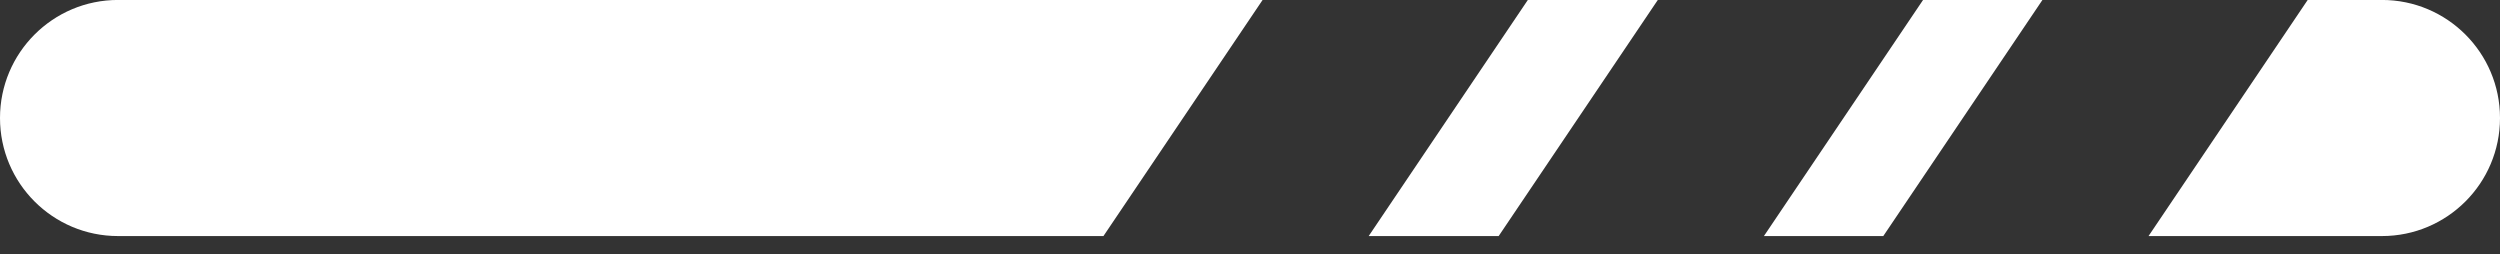 <svg 
 xmlns="http://www.w3.org/2000/svg"
 xmlns:xlink="http://www.w3.org/1999/xlink"
 width="118px" height="12px">
<rect width="100%" height="100%" fill="#333333" stroke="none"/>
<path fill-rule="evenodd"  fill="rgb(255, 255, 255)"
 d="M112.428,11.142 L101.411,11.142 L108.923,-0.002 L112.428,-0.002 C115.505,-0.002 118.000,2.493 118.000,5.570 C118.000,8.648 115.505,11.142 112.428,11.142 ZM83.257,11.142 L90.769,-0.002 L96.403,-0.002 L88.891,11.142 L83.257,11.142 ZM64.602,11.142 L72.114,-0.002 L78.249,-0.002 L70.737,11.142 L64.602,11.142 ZM5.571,11.142 C2.494,11.142 -0.000,8.648 -0.000,5.570 C-0.000,2.493 2.494,-0.002 5.571,-0.002 L59.595,-0.002 L52.083,11.142 L5.571,11.142 Z"/>
</svg>
